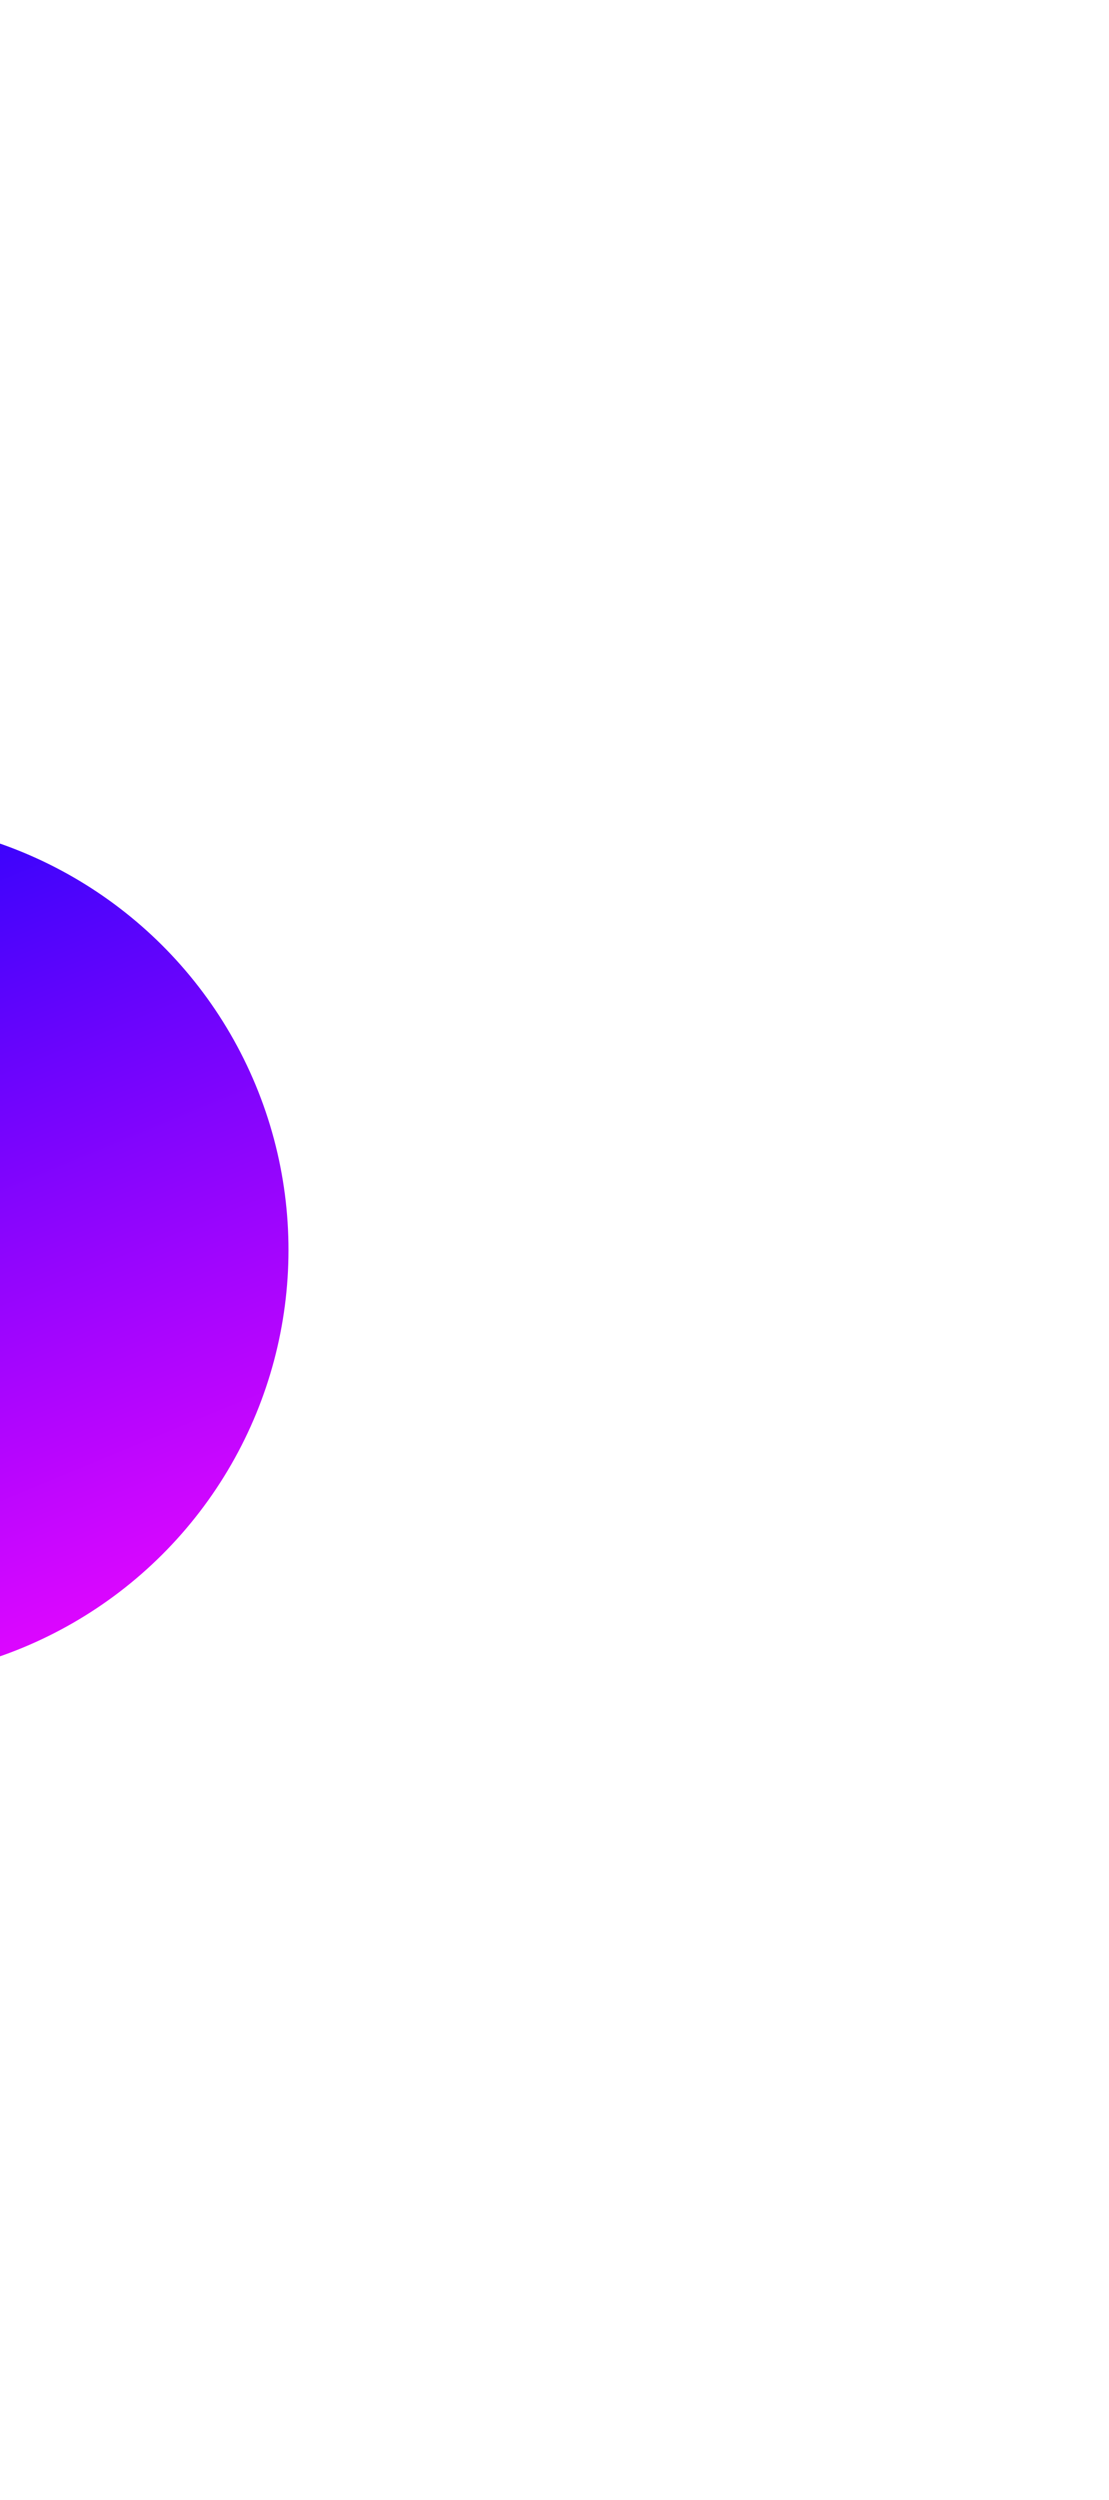 <svg width="677" height="1526" viewBox="0 0 677 1526" fill="none" xmlns="http://www.w3.org/2000/svg">
<g filter="url(#filter0_f_183_242)">
<circle cx="-86.624" cy="762.962" r="262.736" transform="rotate(-22.538 -86.624 762.962)" fill="url(#paint0_linear_183_242)"/>
</g>
<defs>
<filter id="filter0_f_183_242" x="-849.428" y="0.156" width="1525.61" height="1525.61" filterUnits="userSpaceOnUse" color-interpolation-filters="sRGB">
<feFlood flood-opacity="0" result="BackgroundImageFix"/>
<feBlend mode="normal" in="SourceGraphic" in2="BackgroundImageFix" result="shape"/>
<feGaussianBlur stdDeviation="250" result="effect1_foregroundBlur_183_242"/>
</filter>
<linearGradient id="paint0_linear_183_242" x1="-86.624" y1="500.226" x2="-86.624" y2="1025.7" gradientUnits="userSpaceOnUse">
<stop stop-color="#2603FB"/>
<stop offset="1" stop-color="#DC06FF"/>
</linearGradient>
</defs>
</svg>
